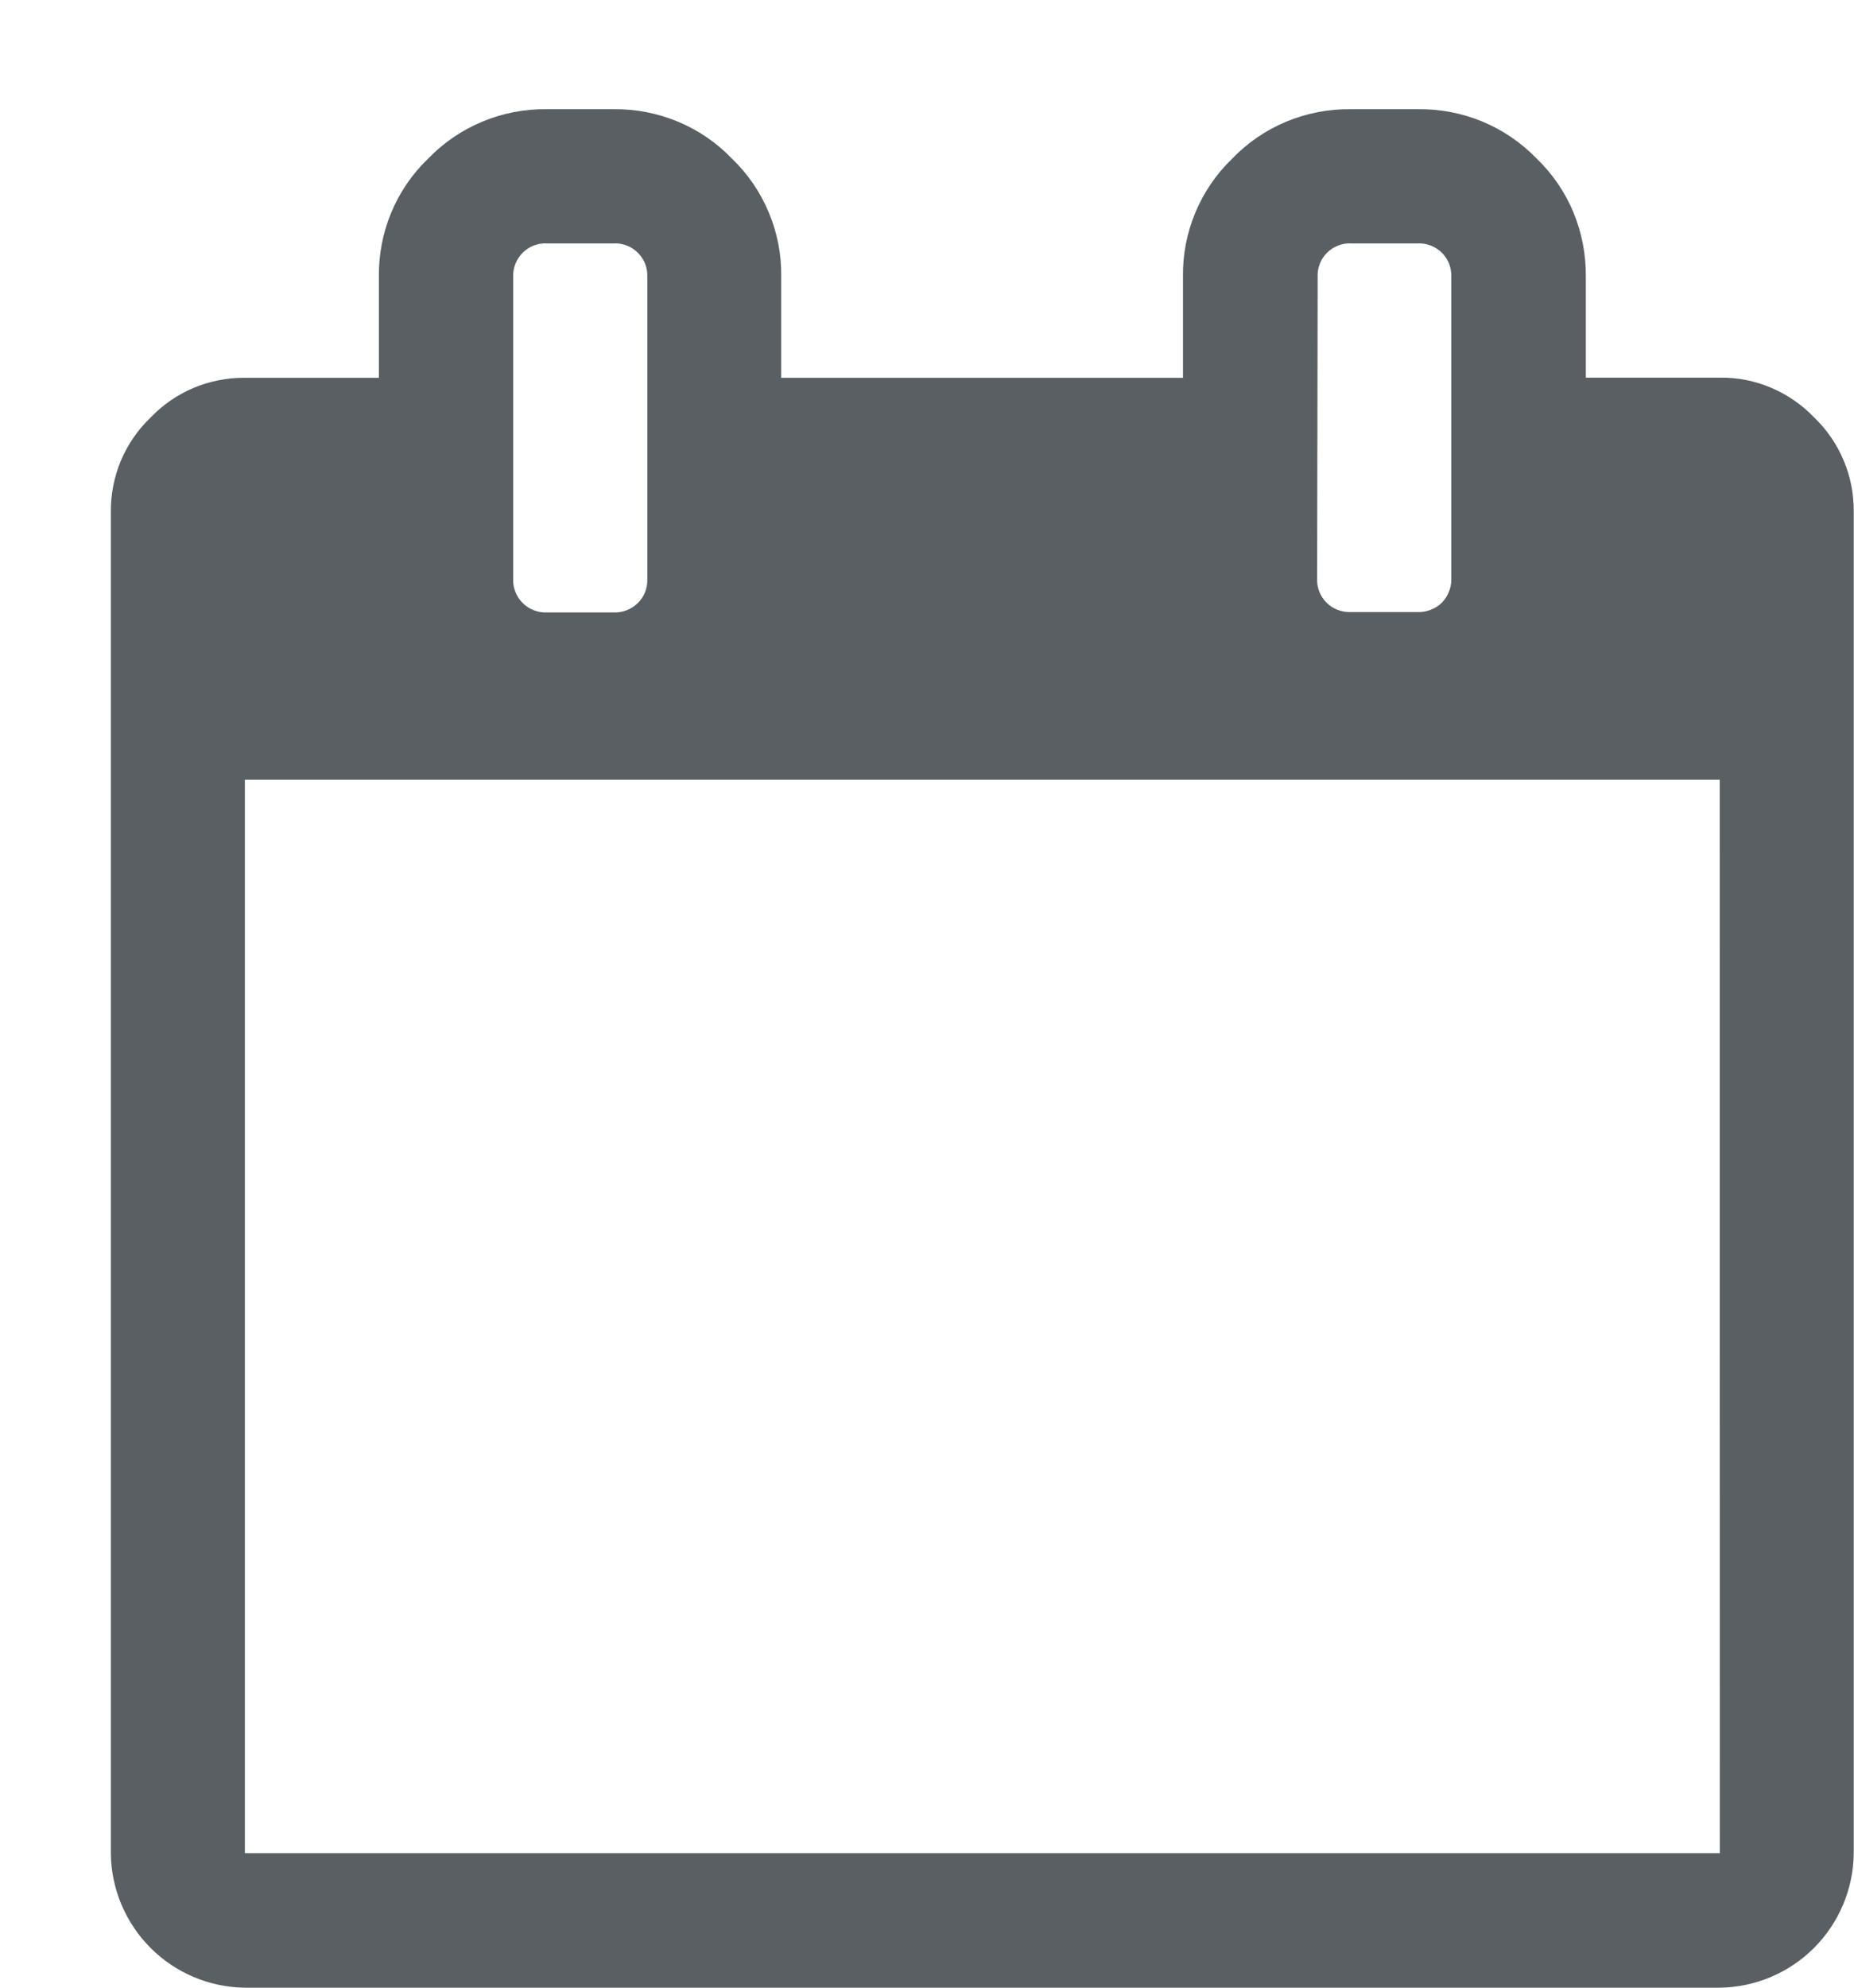 <svg width="14" height="15" viewBox="0 0 14 15" fill="none" xmlns="http://www.w3.org/2000/svg">
<path d="M13.699 3.15C13.607 3.054 13.496 2.978 13.374 2.926C13.252 2.874 13.12 2.848 12.987 2.85H11.975V2.09C11.977 1.923 11.945 1.758 11.882 1.604C11.818 1.45 11.723 1.311 11.603 1.196C11.487 1.076 11.347 0.981 11.193 0.917C11.038 0.853 10.873 0.822 10.706 0.824H10.199C10.032 0.822 9.867 0.854 9.713 0.918C9.559 0.982 9.42 1.077 9.305 1.197C9.185 1.312 9.09 1.451 9.026 1.605C8.962 1.759 8.93 1.924 8.933 2.091V2.851H5.899V2.09C5.902 1.923 5.87 1.758 5.806 1.605C5.742 1.451 5.647 1.312 5.527 1.197C5.412 1.077 5.273 0.982 5.119 0.918C4.965 0.854 4.8 0.822 4.634 0.824H4.127C3.961 0.822 3.795 0.854 3.642 0.918C3.488 0.982 3.349 1.077 3.233 1.197C3.113 1.312 3.018 1.451 2.954 1.605C2.89 1.759 2.859 1.924 2.861 2.091V2.851H1.849C1.716 2.85 1.584 2.876 1.462 2.927C1.339 2.979 1.229 3.055 1.137 3.151C1.041 3.243 0.965 3.353 0.913 3.476C0.862 3.598 0.836 3.73 0.837 3.863V13.988C0.84 14.255 0.948 14.511 1.137 14.7C1.326 14.889 1.581 14.997 1.849 15H12.986C13.253 14.997 13.509 14.889 13.698 14.7C13.887 14.511 13.995 14.255 13.998 13.988V3.862C13.999 3.729 13.974 3.597 13.922 3.475C13.871 3.353 13.795 3.242 13.699 3.15ZM9.95 2.09C9.948 2.056 9.954 2.023 9.966 1.991C9.978 1.96 9.997 1.931 10.021 1.907C10.044 1.884 10.073 1.865 10.104 1.853C10.136 1.841 10.169 1.835 10.203 1.837H10.706C10.739 1.835 10.773 1.841 10.804 1.853C10.835 1.865 10.864 1.884 10.888 1.907C10.912 1.931 10.93 1.96 10.943 1.991C10.955 2.023 10.96 2.056 10.959 2.09V4.368C10.96 4.402 10.954 4.435 10.941 4.466C10.929 4.497 10.91 4.525 10.887 4.549C10.863 4.572 10.835 4.59 10.803 4.602C10.772 4.614 10.739 4.62 10.706 4.619H10.199C10.165 4.62 10.132 4.614 10.1 4.602C10.069 4.59 10.04 4.571 10.017 4.548C9.993 4.524 9.974 4.495 9.962 4.464C9.95 4.432 9.944 4.399 9.946 4.365L9.95 2.09ZM3.875 2.09C3.874 2.056 3.879 2.023 3.892 1.991C3.904 1.96 3.923 1.932 3.946 1.908C3.97 1.884 3.999 1.865 4.03 1.853C4.061 1.841 4.095 1.835 4.128 1.837H4.635C4.669 1.835 4.702 1.841 4.733 1.853C4.765 1.865 4.793 1.884 4.817 1.908C4.841 1.932 4.859 1.96 4.872 1.991C4.884 2.023 4.889 2.056 4.888 2.09V4.368C4.889 4.402 4.884 4.435 4.872 4.467C4.859 4.498 4.841 4.527 4.817 4.55C4.793 4.574 4.765 4.593 4.733 4.605C4.702 4.617 4.669 4.623 4.635 4.622H4.128C4.095 4.623 4.061 4.617 4.03 4.605C3.999 4.593 3.97 4.574 3.946 4.55C3.923 4.527 3.904 4.498 3.892 4.467C3.879 4.435 3.874 4.402 3.875 4.368V2.09ZM12.987 13.985H1.849V5.884H12.986L12.987 13.985Z" fill="#5A5F63"/>
</svg>
